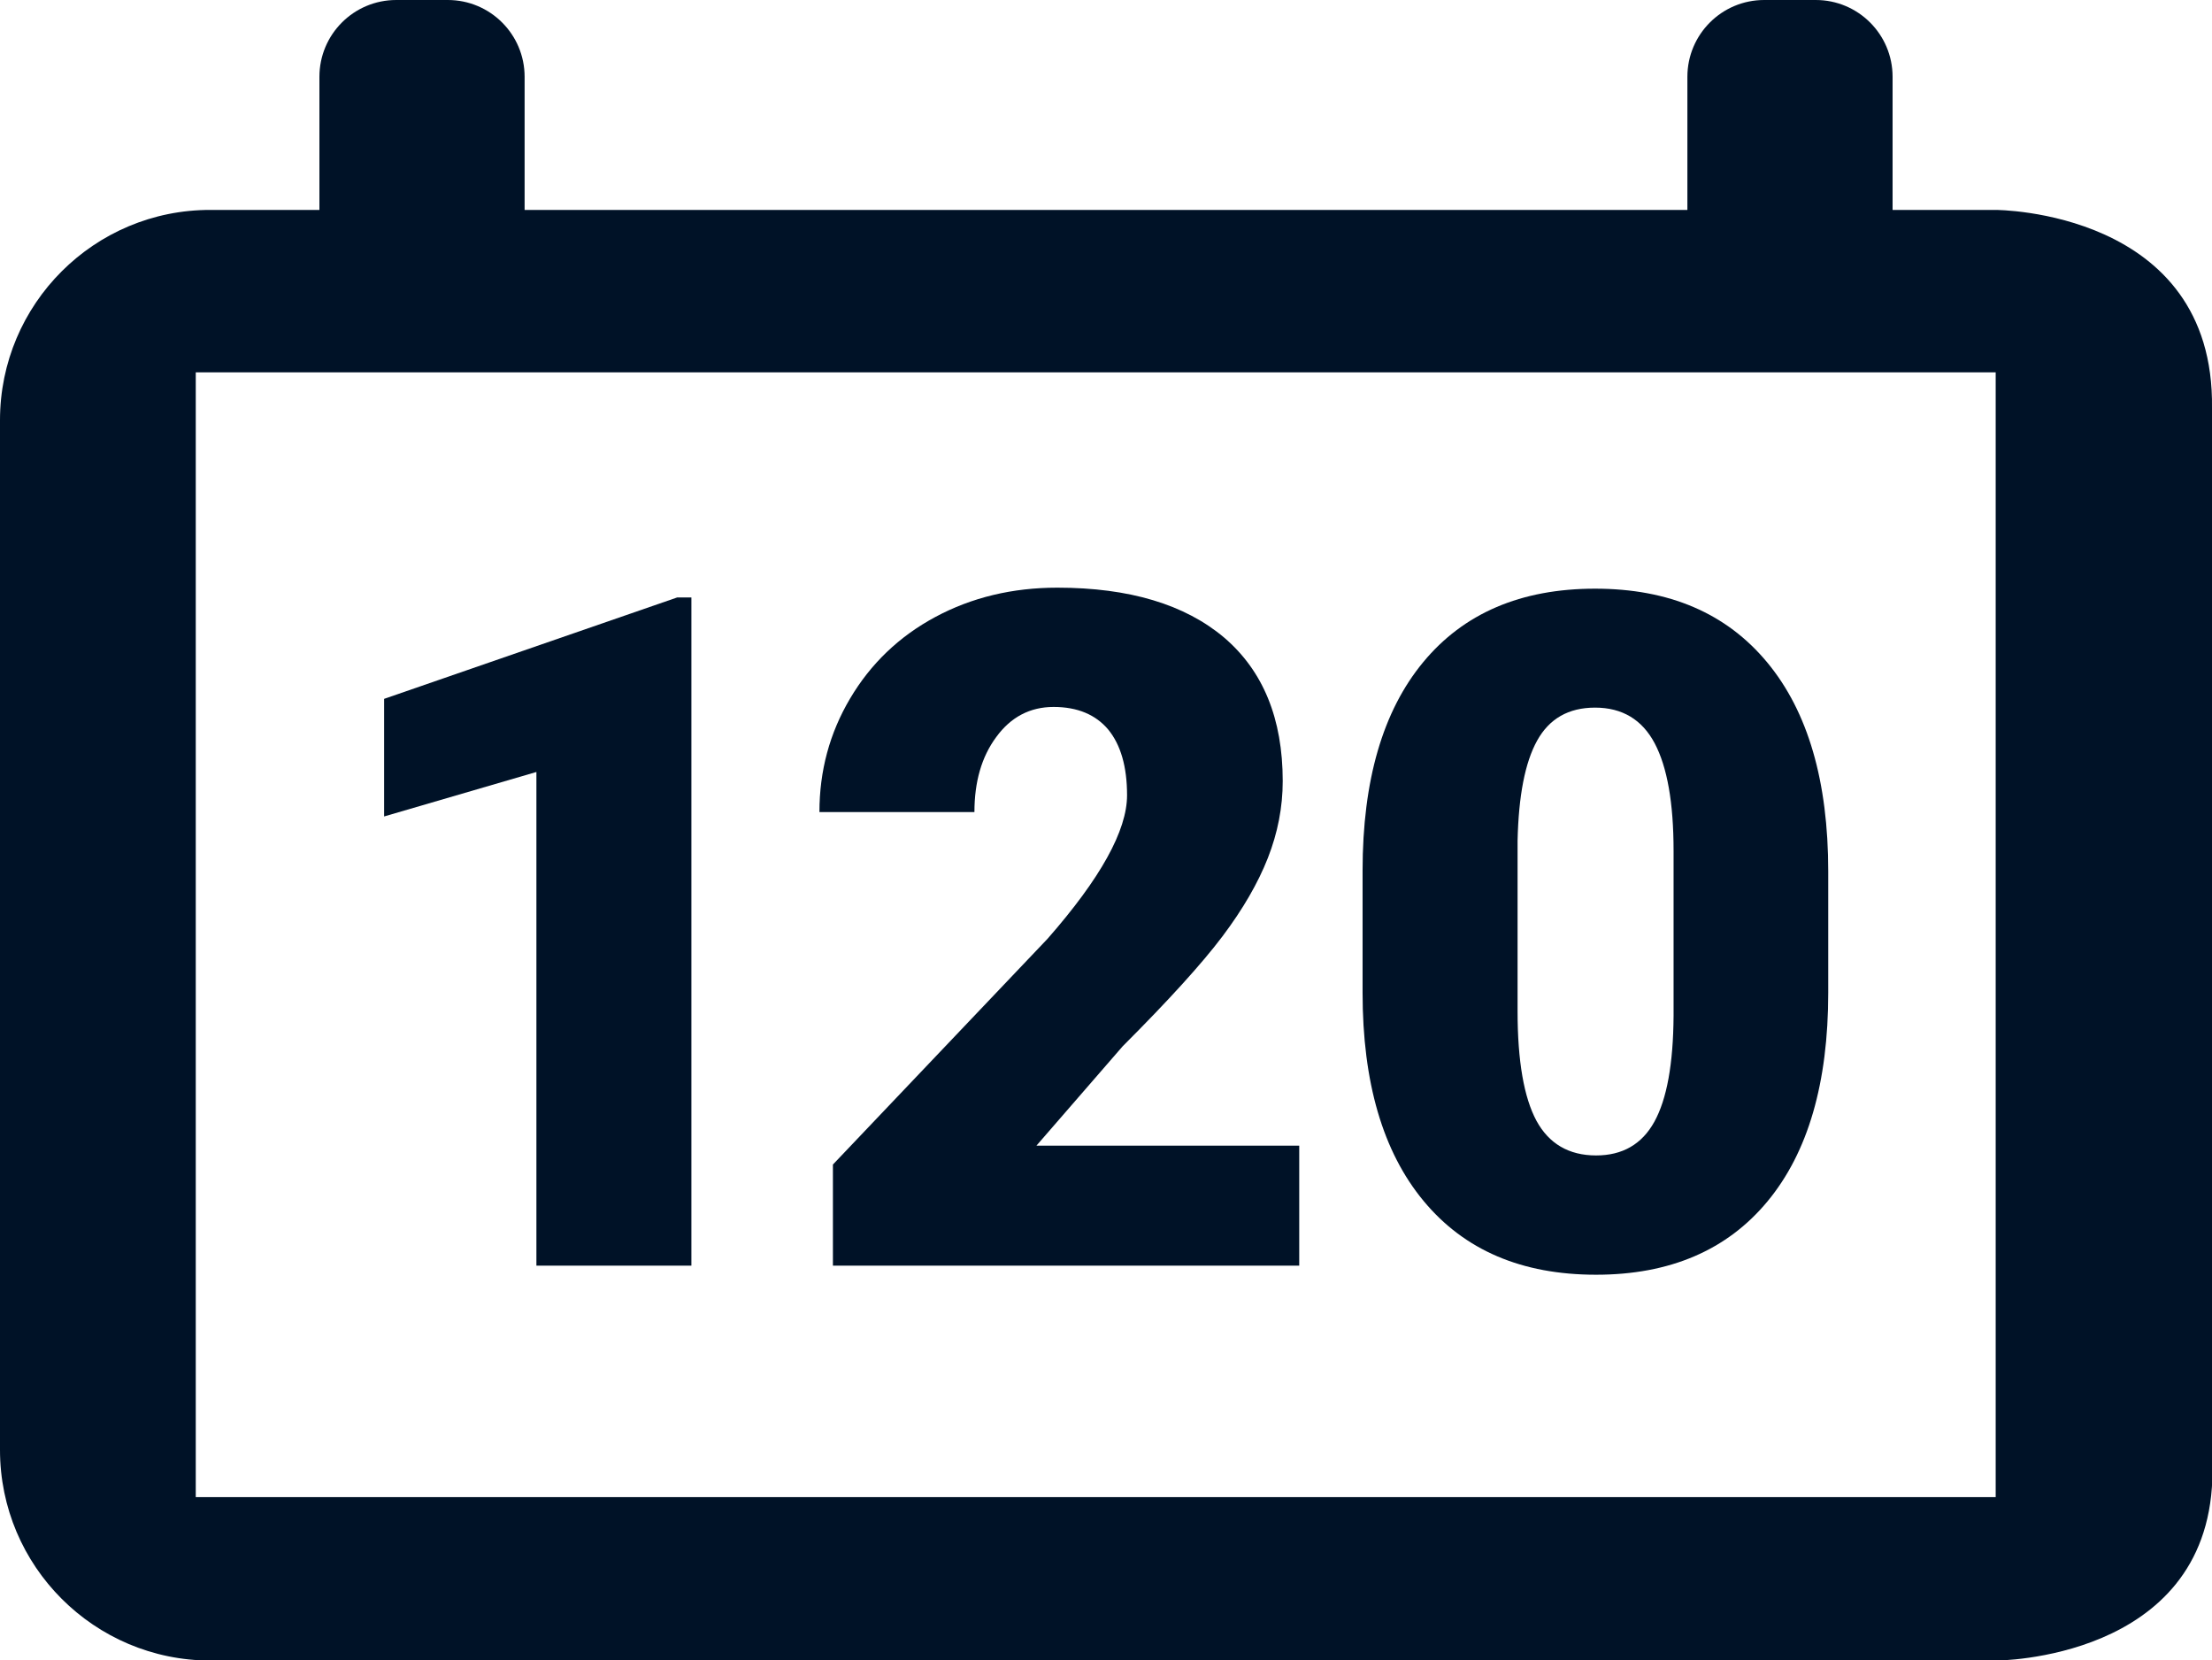 <?xml version="1.0" encoding="utf-8"?>
<!-- Generator: Adobe Illustrator 25.0.1, SVG Export Plug-In . SVG Version: 6.00 Build 0)  -->
<svg version="1.1" id="Laag_1" xmlns="http://www.w3.org/2000/svg" xmlns:xlink="http://www.w3.org/1999/xlink" x="0px" y="0px"
	 viewBox="0 0 65.65 49.27" style="enable-background:new 0 0 65.65 49.27;" xml:space="preserve">
<style type="text/css">
	.st0{fill:#001227;}
</style>
<g>
	<g>
		<path class="st0" d="M65.65,21.35v-9.24c0.08-5.88-6.42-5.88-6.42-5.88H6.25C2.8,6.22,0,9.02,0,12.47v30.56
			c0,3.45,2.8,6.25,6.25,6.25h52.99c0,0,6.24,0,6.42-5.39V33.14 M59.22,44.43H5.81V11.05h53.42V44.43z"/>
	</g>
</g>
<g>
	<g>
		<path class="st0" d="M20.52,37.56h-4.6V22.91l-4.52,1.32v-3.49l8.7-3.01h0.42V37.56z"/>
		<path class="st0" d="M38.55,37.56H24.72v-3l6.37-6.7c1.57-1.79,2.36-3.21,2.36-4.26c0-0.85-0.19-1.5-0.56-1.95
			c-0.37-0.44-0.91-0.67-1.62-0.67c-0.7,0-1.27,0.3-1.7,0.89c-0.44,0.59-0.65,1.34-0.65,2.23h-4.6c0-1.22,0.3-2.34,0.91-3.37
			c0.61-1.03,1.45-1.84,2.53-2.42c1.08-0.58,2.29-0.87,3.62-0.87c2.14,0,3.79,0.5,4.95,1.48c1.16,0.99,1.74,2.41,1.74,4.26
			c0,0.78-0.15,1.54-0.44,2.28c-0.29,0.74-0.74,1.52-1.35,2.33c-0.61,0.81-1.6,1.9-2.96,3.26l-2.56,2.95h7.8V37.56z"/>
		<path class="st0" d="M54.26,29.46c0,2.68-0.6,4.74-1.8,6.19c-1.2,1.45-2.9,2.18-5.09,2.18c-2.21,0-3.91-0.73-5.12-2.19
			c-1.21-1.46-1.81-3.52-1.81-6.18v-3.62c0-2.68,0.6-4.74,1.8-6.19c1.2-1.45,2.9-2.18,5.1-2.18c2.2,0,3.9,0.73,5.11,2.19
			c1.21,1.46,1.81,3.53,1.81,6.2V29.46z M49.67,25.25c0-1.43-0.19-2.49-0.56-3.19c-0.37-0.7-0.96-1.06-1.77-1.06
			c-0.79,0-1.36,0.33-1.72,0.98c-0.36,0.65-0.55,1.64-0.58,2.97v5.06c0,1.48,0.19,2.56,0.56,3.25c0.37,0.68,0.96,1.03,1.77,1.03
			c0.78,0,1.36-0.33,1.73-1c0.37-0.67,0.56-1.71,0.57-3.14V25.25z"/>
	</g>
</g>
<path class="st0" d="M56.17,6.79V2.28c0-1.26-1.02-2.28-2.28-2.28h-1.53c-1.26,0-2.28,1.02-2.28,2.28v4.51H15.57V2.28
	c0-1.26-1.02-2.28-2.28-2.28h-1.53C10.5,0,9.48,1.02,9.48,2.28v4.51"/>
</svg>
